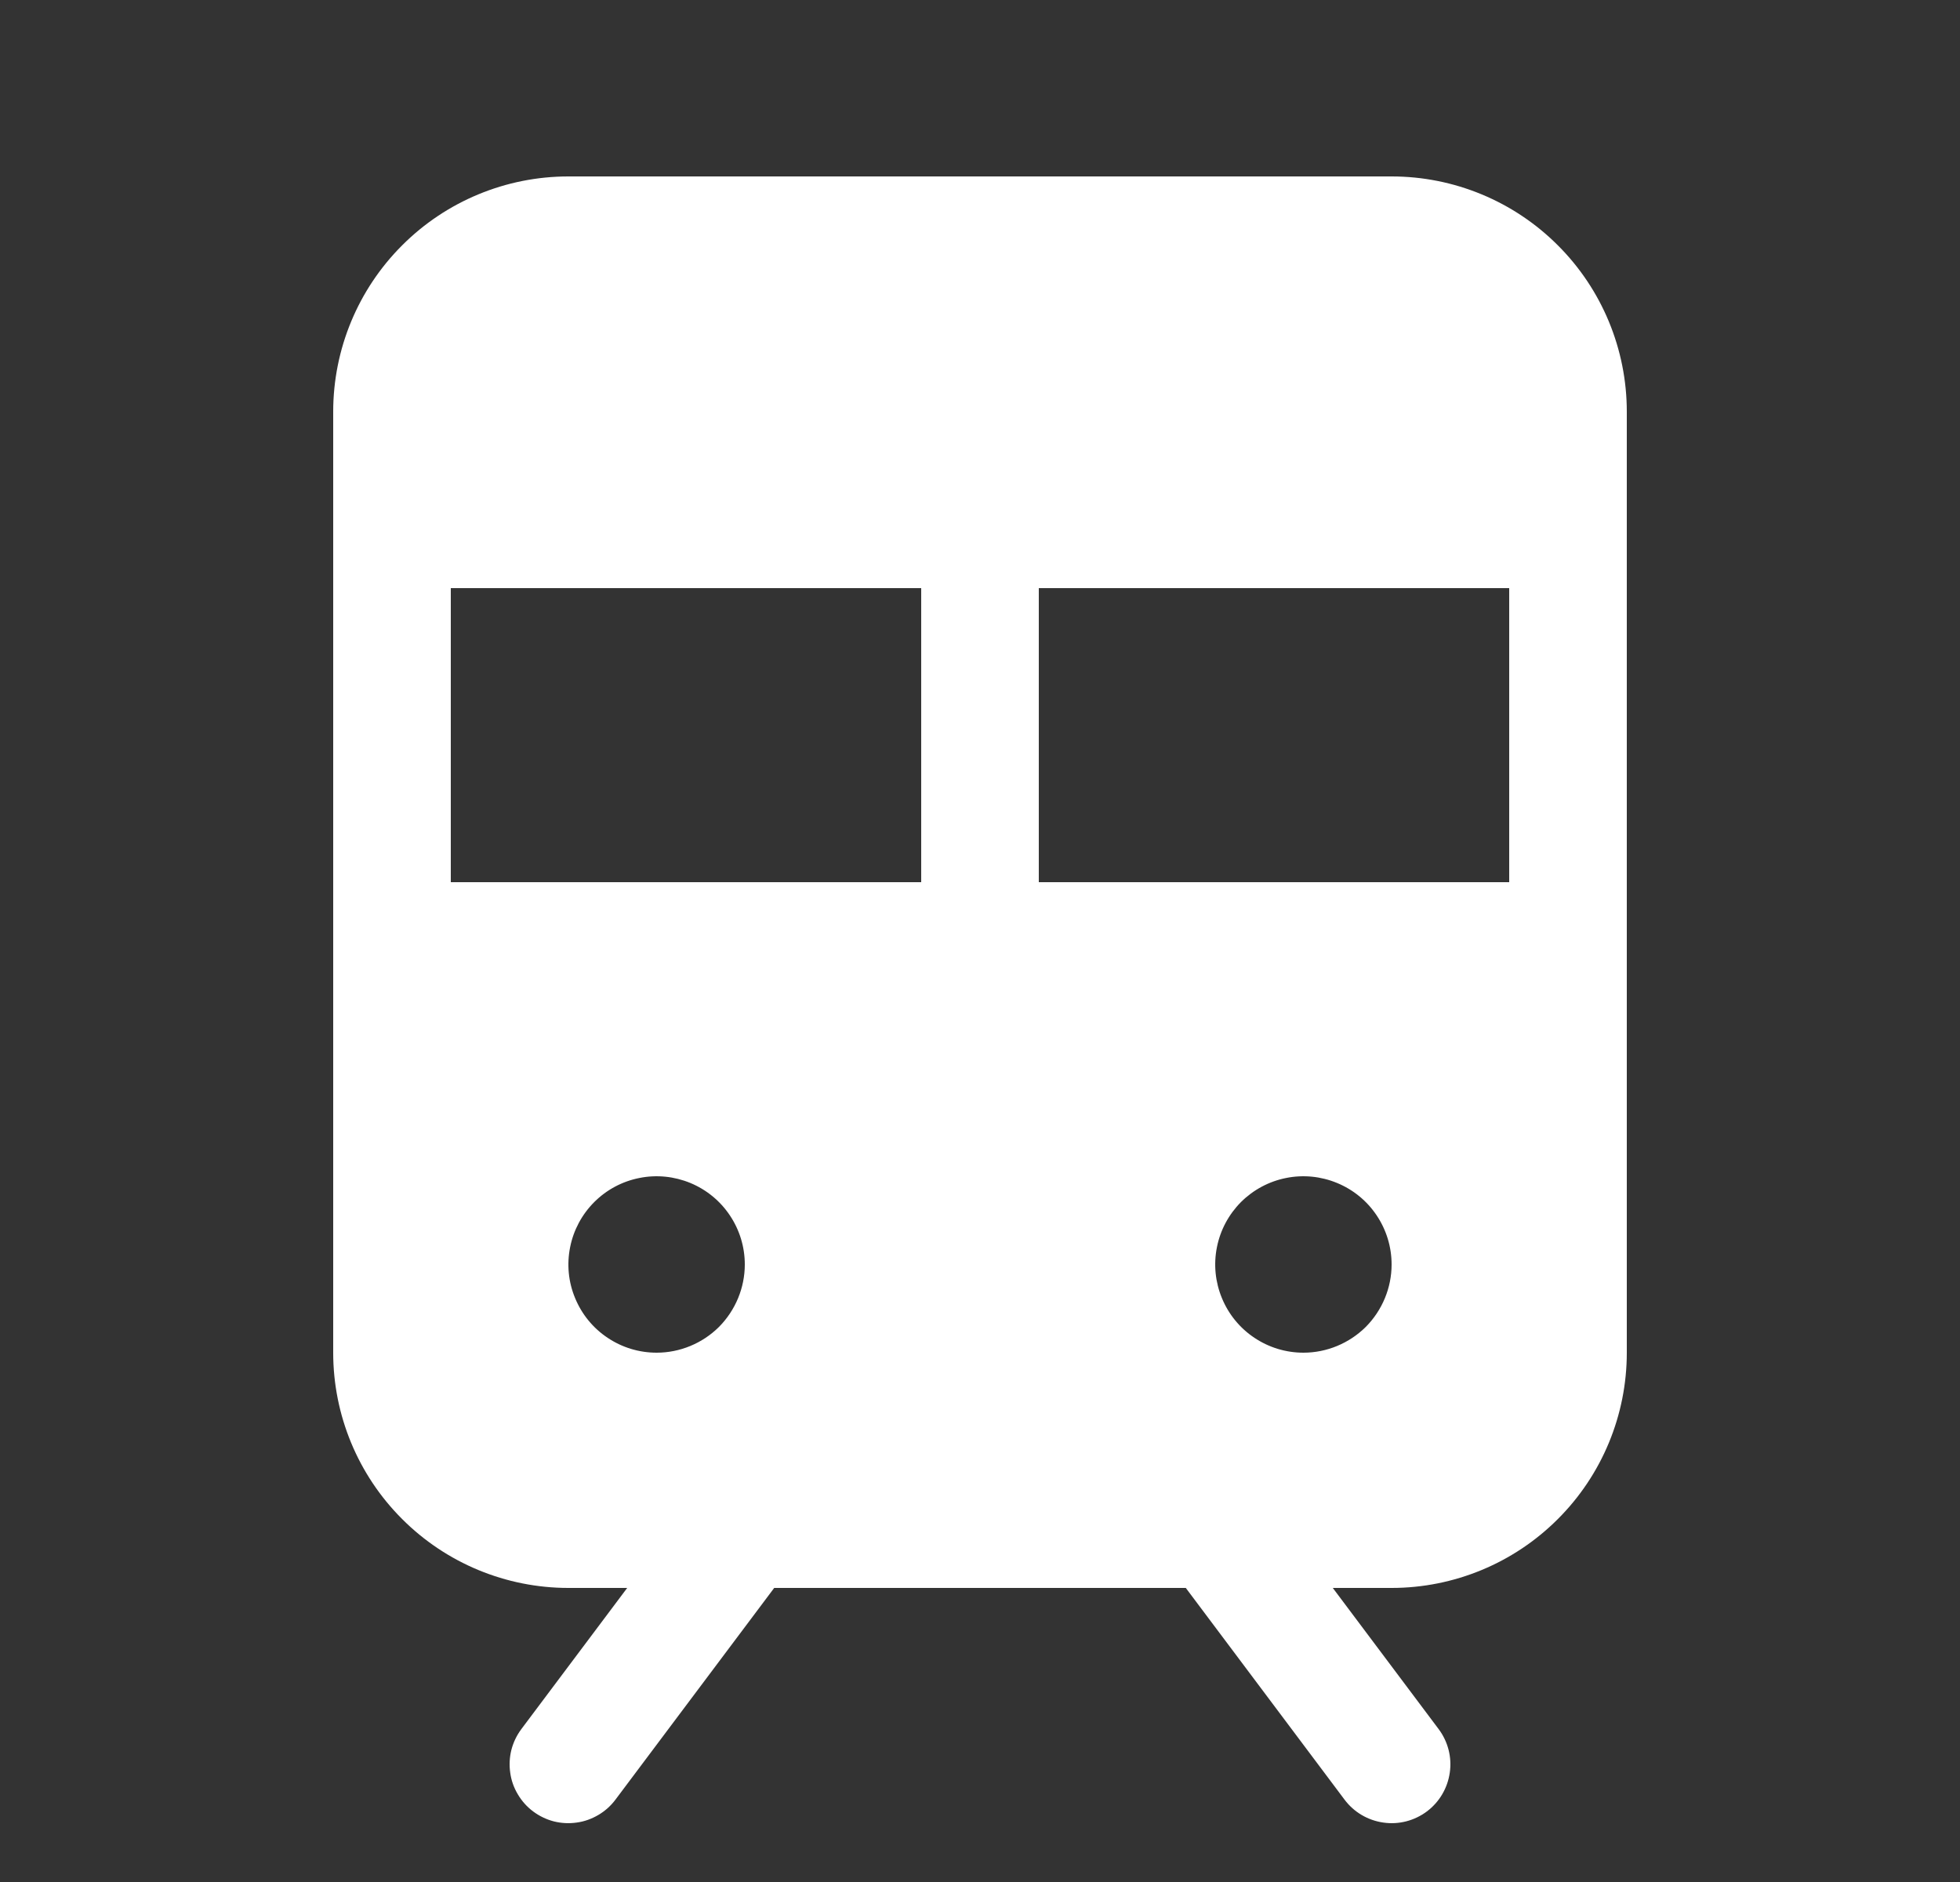 <svg width="25" height="24" viewBox="0 0 25 24" fill="none" xmlns="http://www.w3.org/2000/svg">
<rect x="0" y="0" width="25" height="24" fill="#333333" stroke="none"/>
<path d="M17.75 2.25H7.25C6.454 2.25 5.691 2.566 5.129 3.129C4.566 3.691 4.25 4.454 4.25 5.25V17.25C4.25 18.046 4.566 18.809 5.129 19.371C5.691 19.934 6.454 20.25 7.25 20.25H8L6.65 22.05C6.591 22.129 6.548 22.218 6.523 22.314C6.499 22.409 6.494 22.509 6.508 22.606C6.521 22.704 6.554 22.797 6.605 22.882C6.655 22.967 6.721 23.041 6.8 23.1C6.879 23.159 6.968 23.202 7.064 23.227C7.159 23.251 7.259 23.256 7.356 23.242C7.454 23.229 7.547 23.195 7.632 23.145C7.717 23.095 7.791 23.029 7.85 22.95L9.875 20.25H15.125L17.15 22.95C17.269 23.109 17.447 23.214 17.644 23.242C17.841 23.271 18.041 23.219 18.2 23.1C18.359 22.981 18.464 22.803 18.492 22.606C18.521 22.409 18.469 22.209 18.35 22.05L17 20.25H17.75C18.546 20.25 19.309 19.934 19.871 19.371C20.434 18.809 20.75 18.046 20.75 17.25V5.25C20.75 4.454 20.434 3.691 19.871 3.129C19.309 2.566 18.546 2.25 17.75 2.25ZM8.375 17.25C8.152 17.25 7.935 17.184 7.75 17.06C7.565 16.937 7.421 16.761 7.336 16.555C7.25 16.35 7.228 16.124 7.272 15.905C7.315 15.687 7.422 15.487 7.58 15.329C7.737 15.172 7.937 15.065 8.156 15.022C8.374 14.978 8.6 15.001 8.806 15.086C9.011 15.171 9.187 15.315 9.31 15.5C9.434 15.685 9.5 15.902 9.5 16.125C9.5 16.423 9.381 16.709 9.171 16.921C8.96 17.131 8.673 17.25 8.375 17.25ZM11.75 11.25H5.75V7.5H11.75V11.25ZM16.625 17.25C16.402 17.25 16.185 17.184 16 17.06C15.815 16.937 15.671 16.761 15.586 16.555C15.501 16.35 15.478 16.124 15.522 15.905C15.565 15.687 15.672 15.487 15.829 15.329C15.987 15.172 16.187 15.065 16.405 15.022C16.624 14.978 16.85 15.001 17.055 15.086C17.261 15.171 17.437 15.315 17.56 15.5C17.684 15.685 17.75 15.902 17.75 16.125C17.75 16.423 17.631 16.709 17.421 16.921C17.209 17.131 16.923 17.25 16.625 17.25ZM19.25 11.25H13.25V7.5H19.25V11.25Z" fill="white"/>
</svg>
